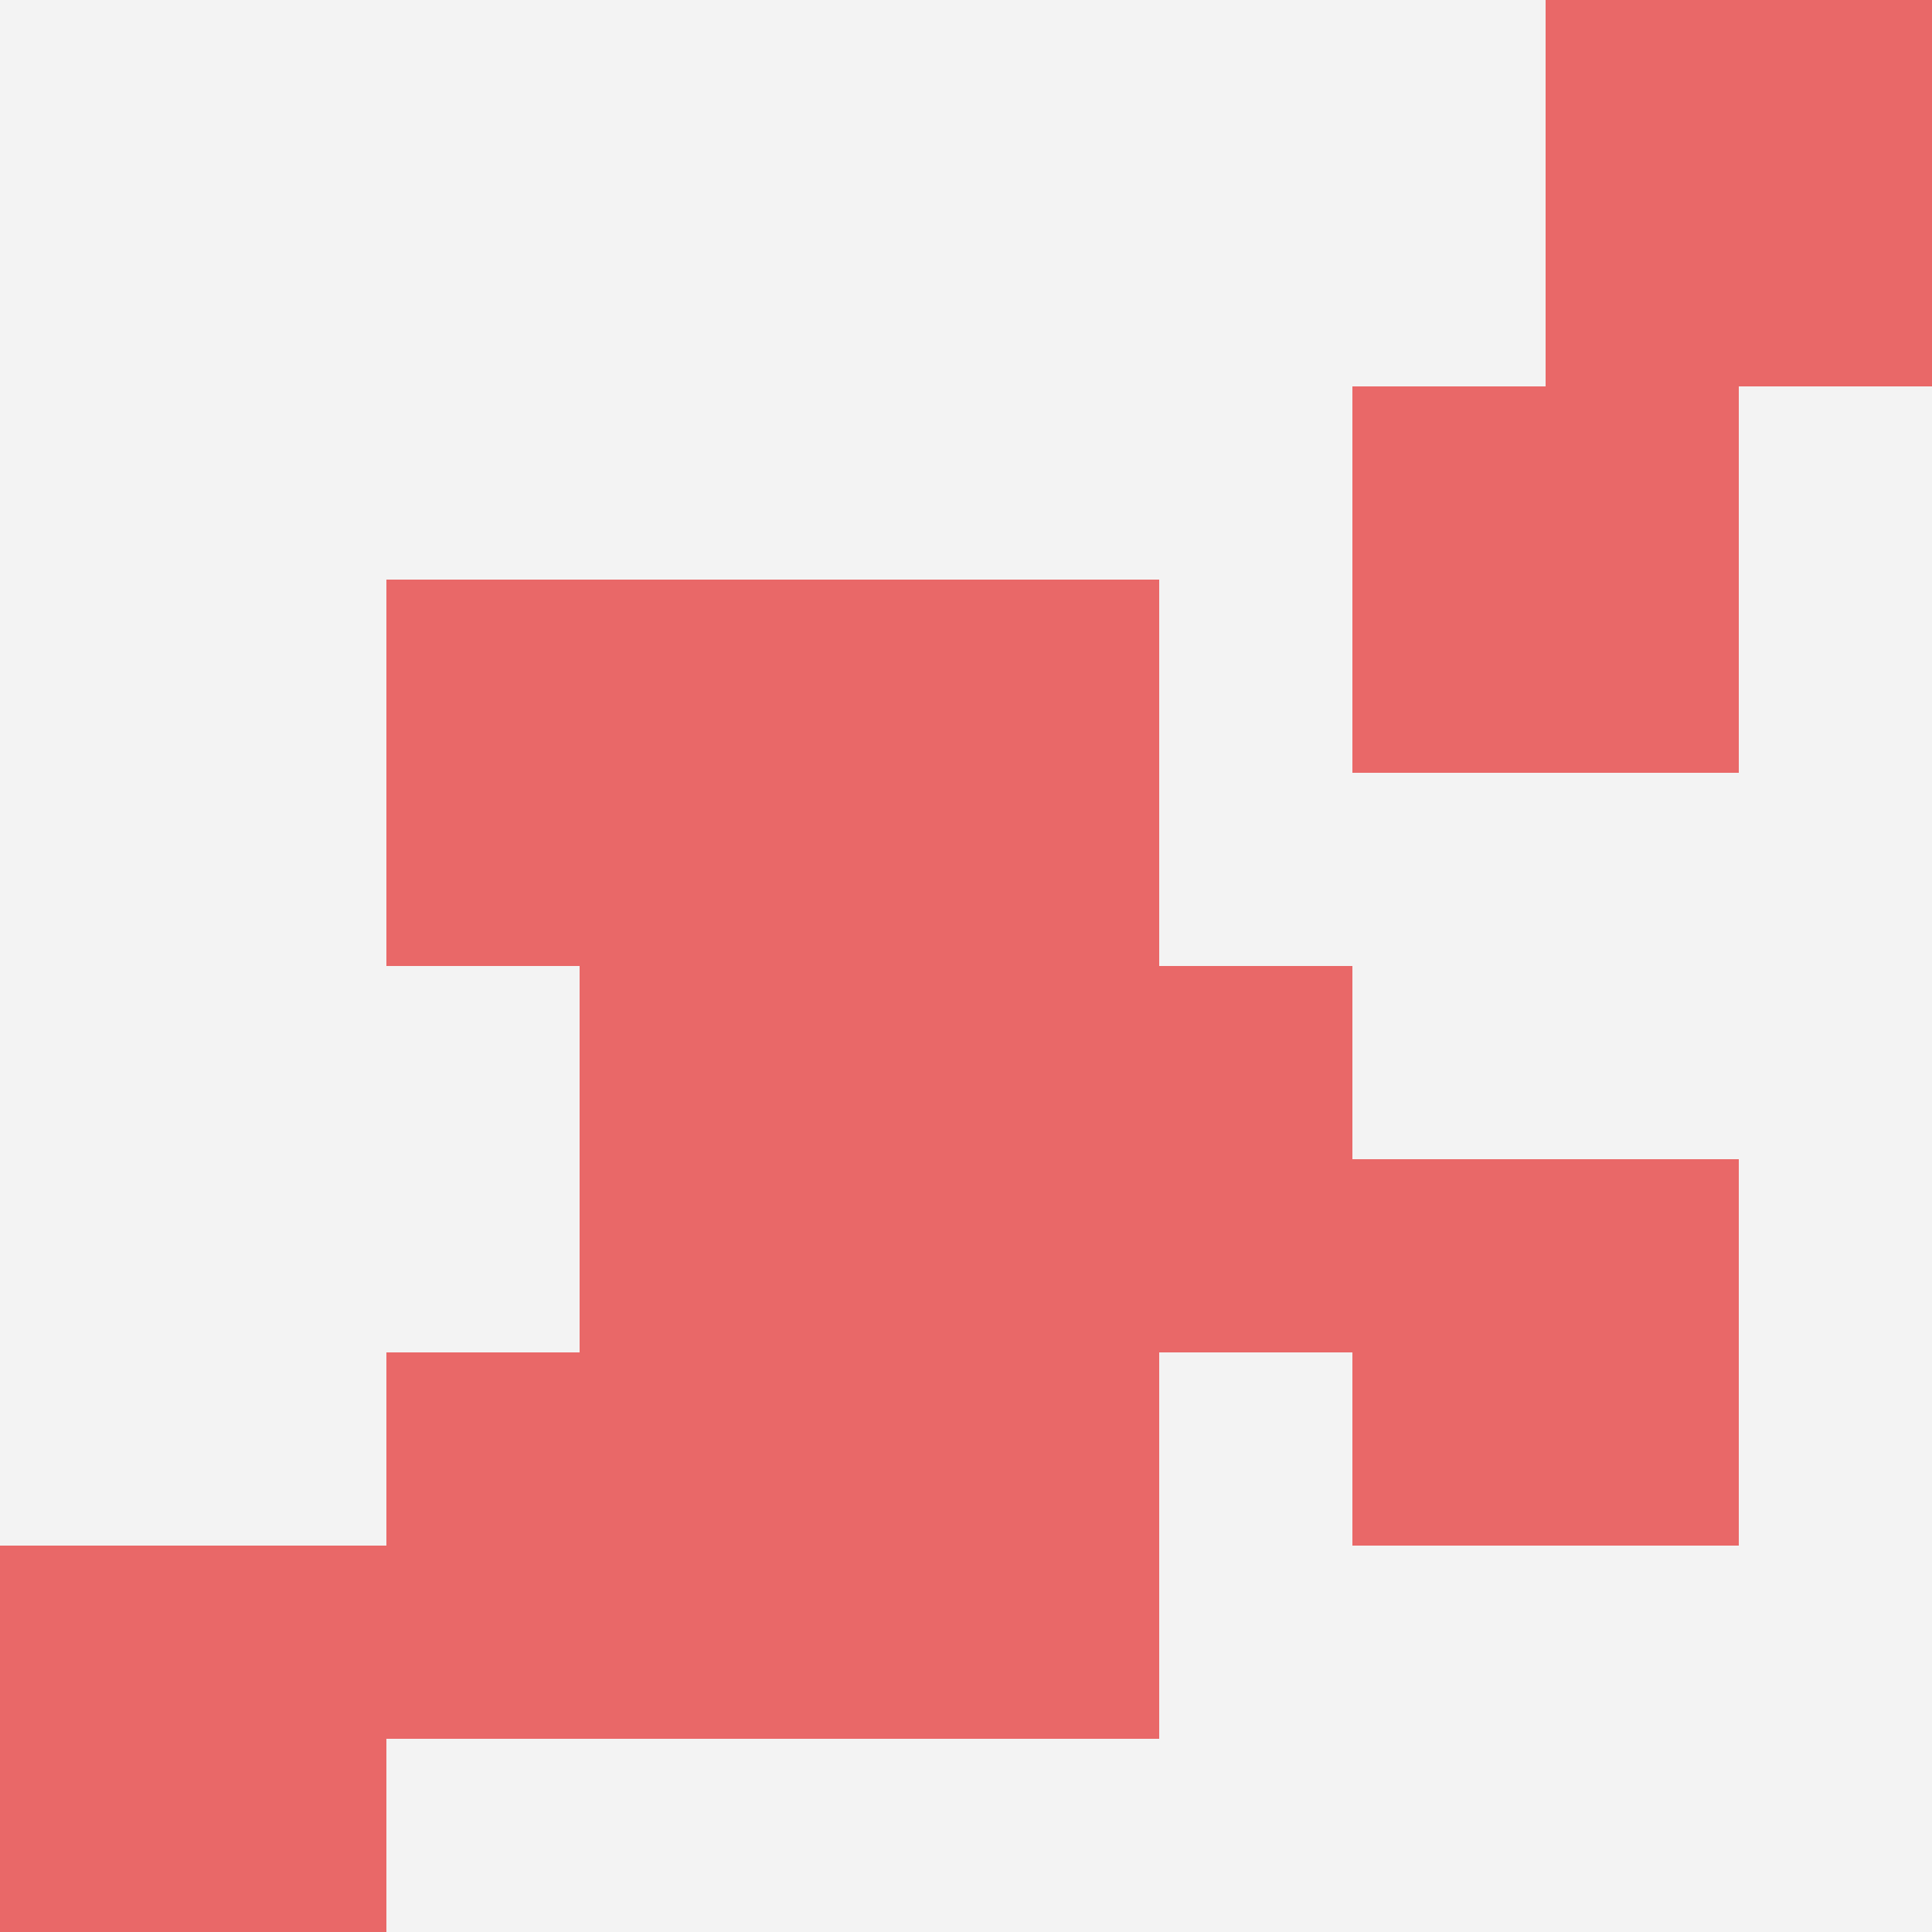 <svg id="ten-svg" xmlns="http://www.w3.org/2000/svg" preserveAspectRatio="xMinYMin meet" viewBox="0 0 10 10"> <rect x="0" y="0" width="10" height="10" fill="#F3F3F3"/><rect class="t" x="7" y="2"/><rect class="t" x="0" y="8"/><rect class="t" x="5" y="5"/><rect class="t" x="2" y="7"/><rect class="t" x="4" y="7"/><rect class="t" x="4" y="3"/><rect class="t" x="7" y="6"/><rect class="t" x="8" y="0"/><rect class="t" x="2" y="3"/><rect class="t" x="3" y="5"/><style>.t{width:2px;height:2px;fill:#E96868} #ten-svg{shape-rendering:crispedges;}</style></svg>